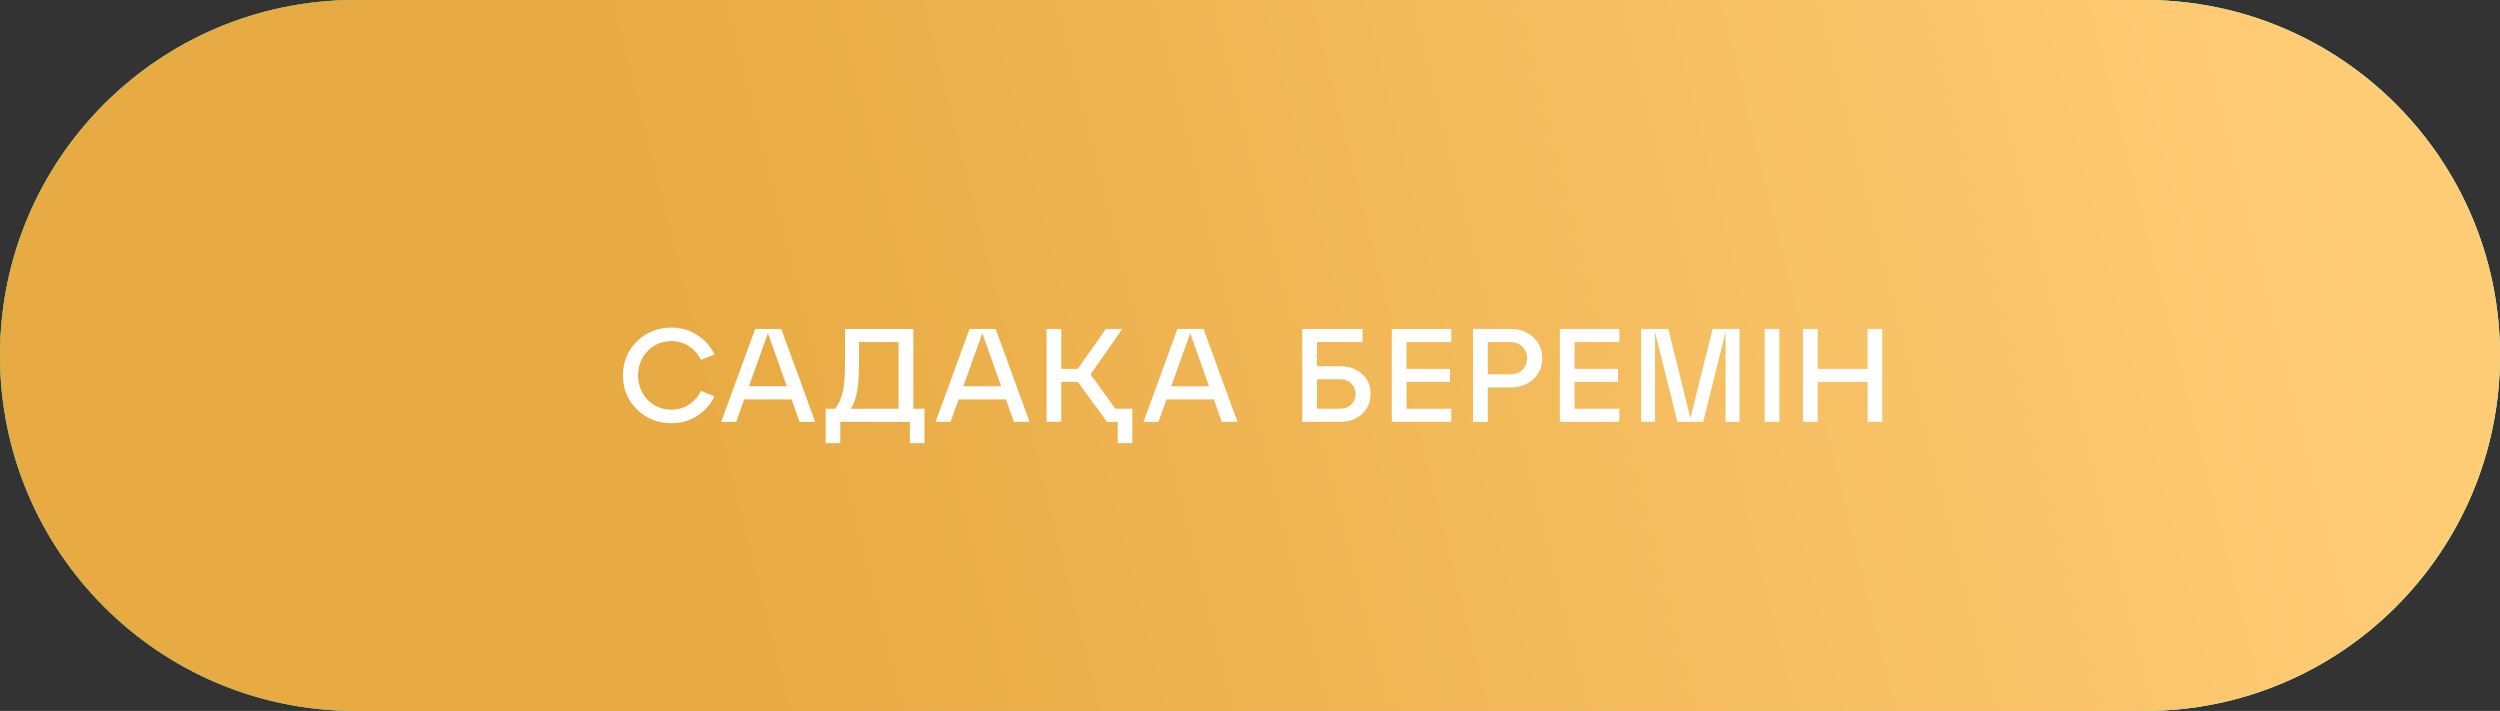 <?xml version="1.0" encoding="UTF-8"?> <svg xmlns="http://www.w3.org/2000/svg" width="320" height="91" viewBox="0 0 320 91" fill="none"><rect x="0" y="0" width="320" height="91" fill="#333333" stroke="none"/> <g clip-path="url(#clip0_132_307)"> <path d="M274.5 0H45.5C20.371 0 0 20.371 0 45.5C0 70.629 20.371 91 45.5 91H274.5C299.629 91 320 70.629 320 45.5C320 20.371 299.629 0 274.5 0Z" fill="url(#paint0_linear_132_307)"></path> <path d="M274.5 0H45.5C20.371 0 0 20.371 0 45.5C0 70.629 20.371 91 45.5 91H274.5C299.629 91 320 70.629 320 45.5C320 20.371 299.629 0 274.5 0Z" fill="url(#paint1_linear_132_307)"></path> <path d="M274.5 0H45.5C20.371 0 0 20.371 0 45.5C0 70.629 20.371 91 45.5 91H274.5C299.629 91 320 70.629 320 45.5C320 20.371 299.629 0 274.5 0Z" fill="url(#paint2_linear_132_307)"></path> <path d="M81.52 52.402C80.33 51.223 79.735 49.772 79.735 48.05C79.735 46.327 80.33 44.876 81.52 43.698C82.721 42.519 84.2 41.93 85.957 41.93C87.226 41.93 88.348 42.264 89.323 42.933C90.297 43.59 91.006 44.406 91.448 45.381L89.714 46.061C89.374 45.347 88.869 44.769 88.201 44.327C87.543 43.885 86.795 43.664 85.957 43.664C84.744 43.664 83.724 44.089 82.897 44.939C82.081 45.777 81.673 46.814 81.673 48.05C81.673 49.285 82.081 50.328 82.897 51.178C83.724 52.016 84.744 52.436 85.957 52.436C86.795 52.436 87.543 52.215 88.201 51.773C88.869 51.331 89.374 50.753 89.714 50.039L91.448 50.719C91.006 51.693 90.297 52.515 89.323 53.184C88.348 53.841 87.226 54.17 85.957 54.17C84.2 54.17 82.721 53.58 81.52 52.402ZM104.35 54H102.344L101.324 51.127H95.255L94.235 54H92.314L96.666 42.1H99.998L104.35 54ZM98.298 42.644L95.867 49.444H100.712L98.298 42.644ZM116.906 42.1V52.317H118.334V56.72H116.464V54H107.556V56.72H105.686V52.317H106.91C107.386 51.659 107.715 50.911 107.896 50.073C108.077 49.223 108.168 47.982 108.168 46.35V42.1H116.906ZM108.899 52.317H115.019V43.783H109.953V46.35C109.953 47.936 109.874 49.177 109.715 50.073C109.568 50.957 109.296 51.705 108.899 52.317ZM131.79 54H129.784L128.764 51.127H122.695L121.675 54H119.754L124.106 42.1H127.438L131.79 54ZM125.738 42.644L123.307 49.444H128.152L125.738 42.644ZM139.586 47.914L142.765 52.317H144.941V56.72H143.071V54H141.711L137.954 48.883H135.846V54H133.959V42.1H135.846V47.217H137.954L141.558 42.1H143.649L139.586 47.914ZM158.401 54H156.395L155.375 51.127H149.306L148.286 54H146.365L150.717 42.1H154.049L158.401 54ZM152.349 42.644L149.918 49.444H154.763L152.349 42.644ZM171.497 54H166.686V42.1H174.404V43.783H168.573V46.877H171.497C172.676 46.877 173.628 47.211 174.353 47.88C175.079 48.537 175.441 49.381 175.441 50.413C175.441 51.444 175.079 52.3 174.353 52.98C173.628 53.66 172.676 54 171.497 54ZM168.573 48.543V52.317H171.497C172.109 52.317 172.597 52.141 172.959 51.79C173.333 51.427 173.52 50.974 173.52 50.43C173.52 49.886 173.333 49.438 172.959 49.087C172.597 48.724 172.109 48.543 171.497 48.543H168.573ZM185.765 54H178.149V42.1H185.765V43.783H180.036V47.217H185.595V48.883H180.036V52.317H185.765V54ZM190.436 54H188.549V42.1H193.309C194.521 42.1 195.507 42.457 196.267 43.171C197.026 43.885 197.406 44.786 197.406 45.874C197.406 46.95 197.026 47.84 196.267 48.543C195.507 49.245 194.521 49.597 193.309 49.597H190.436V54ZM190.436 43.783V47.914H193.309C193.943 47.914 194.459 47.721 194.856 47.336C195.264 46.939 195.468 46.446 195.468 45.857C195.468 45.256 195.264 44.763 194.856 44.378C194.459 43.981 193.943 43.783 193.309 43.783H190.436ZM207.278 54H199.662V42.1H207.278V43.783H201.549V47.217H207.108V48.883H201.549V52.317H207.278V54ZM222.659 42.1V54H220.874V42.508L218.018 54H214.703L211.847 42.508V54H210.062V42.1H213.547L216.369 53.524L219.208 42.1H222.659ZM227.761 54H225.874V42.1H227.761V54ZM232.666 54H230.779V42.1H232.666V47.217H239.058V42.1H240.928V54H239.058V48.883H232.666V54Z" fill="white"></path> </g> <defs> <linearGradient id="paint0_linear_132_307" x1="86.5" y1="52" x2="295" y2="-9.43173e-07" gradientUnits="userSpaceOnUse"> <stop stop-color="#40BFE7"></stop> <stop offset="1" stop-color="#77DEFF"></stop> </linearGradient> <linearGradient id="paint1_linear_132_307" x1="86.5" y1="52" x2="295" y2="-9.43173e-07" gradientUnits="userSpaceOnUse"> <stop stop-color="#4CDA7C"></stop> <stop offset="1" stop-color="#7BFFA8"></stop> </linearGradient> <linearGradient id="paint2_linear_132_307" x1="86.5" y1="52" x2="295" y2="-9.43173e-07" gradientUnits="userSpaceOnUse"> <stop stop-color="#E8AA42"></stop> <stop offset="1" stop-color="#FFCC76"></stop> </linearGradient> <clipPath id="clip0_132_307"> <rect width="320" height="91" fill="white"></rect> </clipPath> </defs> </svg> 
